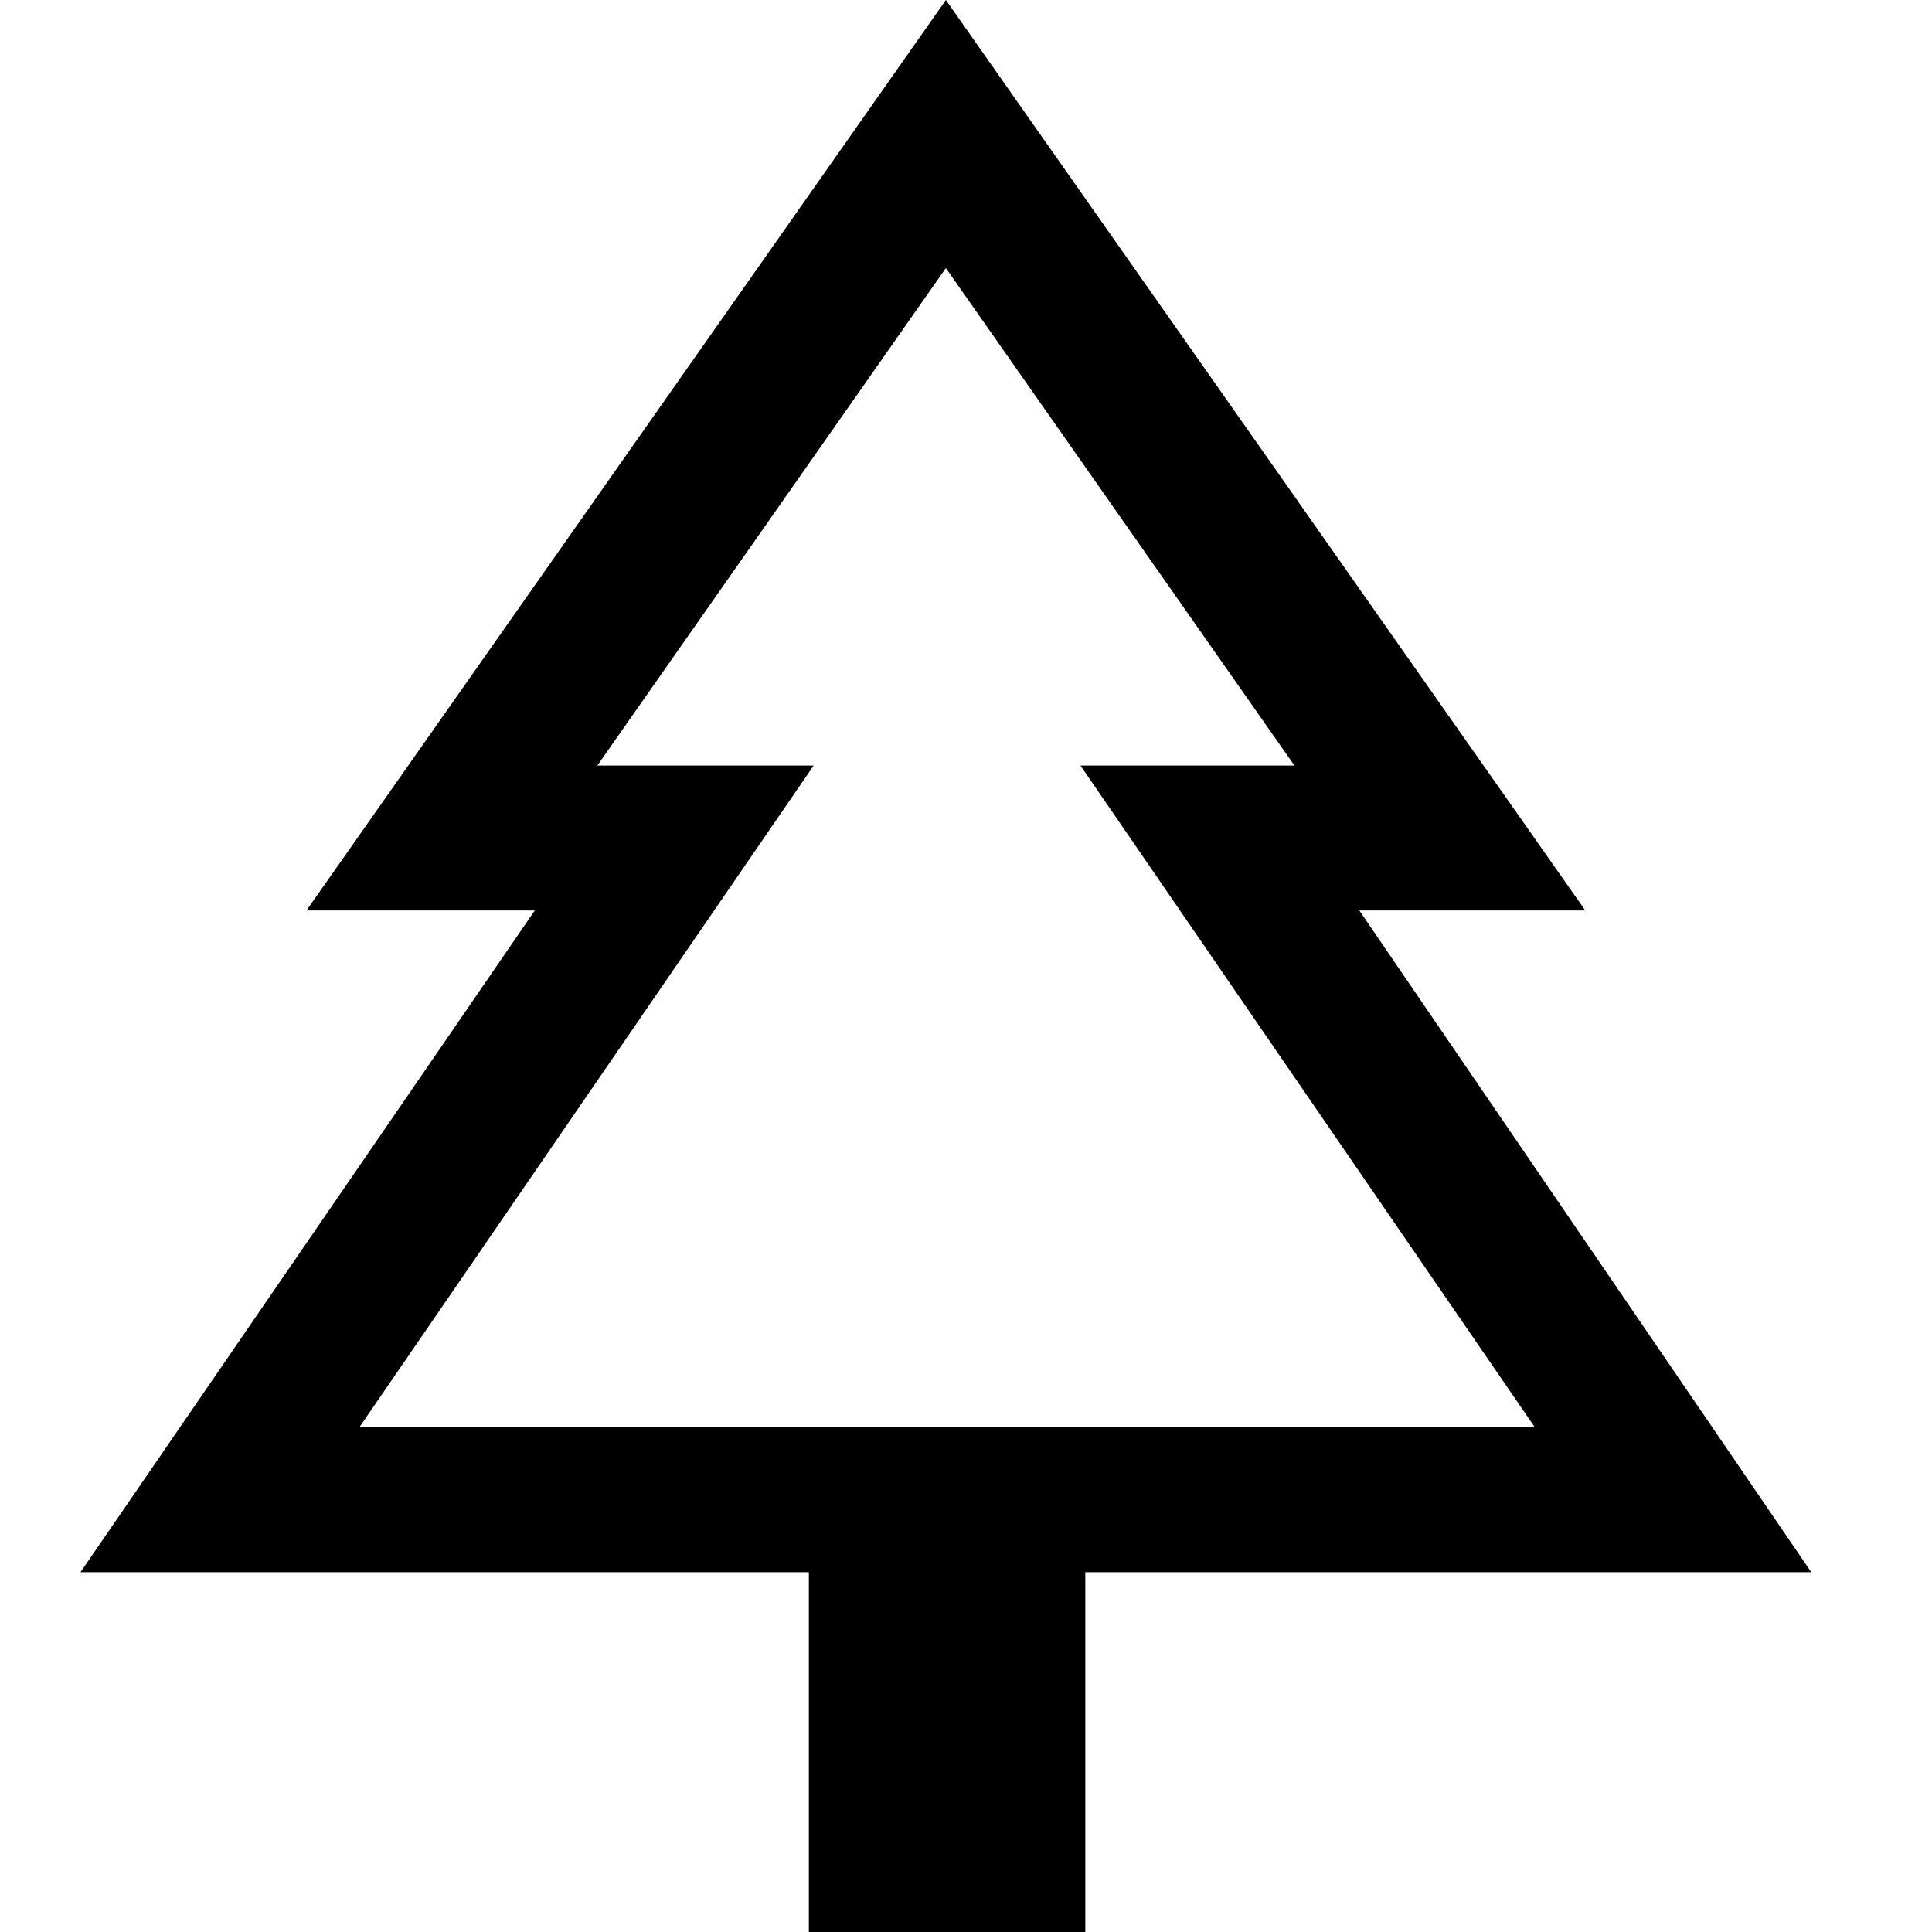 <svg width="48" height="48" viewBox="0 0 48 48" fill="none" xmlns="http://www.w3.org/2000/svg">
<path d="M26.964 48H20.096V39.06H2L13.287 22.62H7.614L23.5 0L39.386 22.62H33.772L45 39.06H26.964V48ZM8.928 35.46H20.215H14.84H32.16H26.844H38.132H8.928ZM8.928 35.46H38.132L26.844 19.02H32.16L23.5 6.66L14.84 19.02H20.215L8.928 35.46Z" fill="black"/>
</svg>
